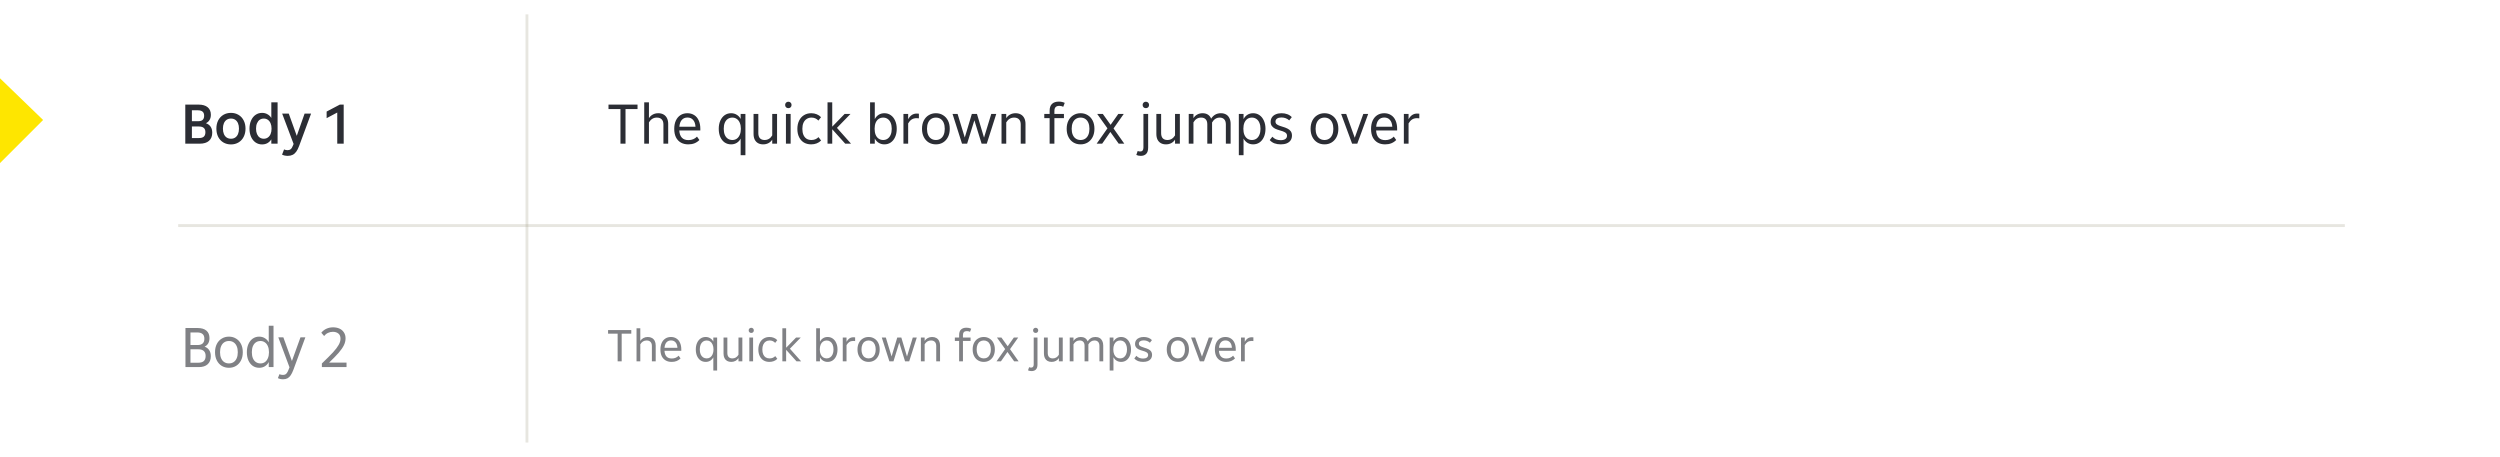 <svg width="870" height="159" viewBox="0 0 870 159" fill="none" xmlns="http://www.w3.org/2000/svg">
<g clip-path="url(#clip0_5214_11661)">
<line x1="62" y1="78.5" x2="816" y2="78.5" stroke="#9C967F" stroke-opacity="0.24"/>
<path d="M183.375 154.003L183.375 5" stroke="#9C967F" stroke-opacity="0.24"/>
<path d="M-1.28949e-06 56.75L0 27.25L15 41.75L-1.28949e-06 56.75Z" fill="#FEE600"/>
<path d="M71.66 42.88C72.38 43.133 72.927 43.54 73.3 44.1C73.673 44.647 73.86 45.333 73.86 46.16C73.86 47.4 73.48 48.353 72.72 49.02C71.973 49.673 70.9 50 69.5 50H64.48V36.4H69.08C70.467 36.4 71.527 36.707 72.26 37.32C73.007 37.933 73.38 38.807 73.38 39.94C73.38 40.66 73.227 41.267 72.92 41.76C72.627 42.24 72.207 42.613 71.66 42.88ZM66.78 38.38V42.18H68.96C69.667 42.18 70.187 42.027 70.52 41.72C70.867 41.4 71.04 40.92 71.04 40.28C71.04 39.613 70.853 39.133 70.48 38.84C70.12 38.533 69.573 38.38 68.84 38.38H66.78ZM69.24 48.04C69.987 48.04 70.547 47.88 70.92 47.56C71.293 47.227 71.48 46.707 71.48 46C71.48 45.333 71.293 44.84 70.92 44.52C70.56 44.187 69.987 44.02 69.2 44.02H66.78V48.04H69.24ZM80.38 50.26C79.394 50.26 78.513 50.033 77.74 49.58C76.98 49.127 76.38 48.487 75.94 47.66C75.513 46.82 75.3 45.853 75.3 44.76C75.3 43.667 75.513 42.707 75.94 41.88C76.38 41.053 76.98 40.413 77.74 39.96C78.513 39.507 79.394 39.28 80.38 39.28C81.353 39.28 82.22 39.507 82.98 39.96C83.754 40.413 84.353 41.053 84.78 41.88C85.22 42.707 85.44 43.667 85.44 44.76C85.44 45.853 85.22 46.82 84.78 47.66C84.353 48.487 83.754 49.127 82.98 49.58C82.22 50.033 81.353 50.26 80.38 50.26ZM80.38 48.28C80.954 48.28 81.447 48.14 81.86 47.86C82.273 47.58 82.594 47.18 82.82 46.66C83.047 46.127 83.16 45.493 83.16 44.76C83.16 44.027 83.047 43.4 82.82 42.88C82.594 42.36 82.273 41.96 81.86 41.68C81.447 41.4 80.954 41.26 80.38 41.26C79.807 41.26 79.307 41.4 78.88 41.68C78.467 41.96 78.147 42.36 77.92 42.88C77.694 43.4 77.58 44.027 77.58 44.76C77.58 45.493 77.694 46.127 77.92 46.66C78.147 47.18 78.467 47.58 78.88 47.86C79.307 48.14 79.807 48.28 80.38 48.28ZM94.421 35.6H96.601V50H94.421V48.5C94.075 49.047 93.628 49.48 93.081 49.8C92.535 50.107 91.908 50.26 91.201 50.26C90.361 50.26 89.608 50.033 88.941 49.58C88.275 49.113 87.755 48.467 87.381 47.64C87.008 46.8 86.821 45.847 86.821 44.78C86.821 43.7 87.008 42.747 87.381 41.92C87.755 41.08 88.268 40.433 88.921 39.98C89.588 39.513 90.348 39.28 91.201 39.28C91.908 39.28 92.535 39.44 93.081 39.76C93.628 40.067 94.075 40.493 94.421 41.04V35.6ZM91.801 48.28C92.335 48.28 92.801 48.14 93.201 47.86C93.615 47.58 93.935 47.18 94.161 46.66C94.388 46.127 94.501 45.5 94.501 44.78C94.501 44.047 94.388 43.42 94.161 42.9C93.935 42.367 93.615 41.96 93.201 41.68C92.801 41.4 92.335 41.26 91.801 41.26C91.268 41.26 90.795 41.4 90.381 41.68C89.981 41.96 89.668 42.367 89.441 42.9C89.215 43.42 89.101 44.047 89.101 44.78C89.101 45.5 89.215 46.127 89.441 46.66C89.668 47.18 89.981 47.58 90.381 47.86C90.795 48.14 91.268 48.28 91.801 48.28ZM105.994 39.54H108.254L104.094 50.8C103.788 51.627 103.454 52.287 103.094 52.78C102.734 53.287 102.314 53.653 101.834 53.88C101.354 54.12 100.794 54.24 100.154 54.24C99.408 54.24 98.741 54.1 98.154 53.82L98.854 52C99.201 52.173 99.614 52.26 100.094 52.26C100.534 52.26 100.894 52.14 101.174 51.9C101.468 51.66 101.728 51.24 101.954 50.64L102.174 50.1L98.194 39.54H100.494L103.274 47.28L105.994 39.54ZM113.665 38.82L118.265 36.4H119.605V50H117.365V39.16L113.665 41.12V38.82Z" fill="#2B2D34"/>
<path d="M211.76 36.4H221.86V37.96H217.68V50H215.92V37.96H211.76V36.4ZM229.071 39.4C229.778 39.4 230.391 39.547 230.911 39.84C231.431 40.133 231.831 40.56 232.111 41.12C232.391 41.68 232.531 42.347 232.531 43.12V50H230.871V43.32C230.871 42.533 230.671 41.94 230.271 41.54C229.884 41.127 229.324 40.92 228.591 40.92C227.991 40.92 227.464 41.06 227.011 41.34C226.571 41.607 226.178 42.02 225.831 42.58V50H224.191V35.6H225.831V41.12C226.178 40.573 226.624 40.153 227.171 39.86C227.731 39.553 228.364 39.4 229.071 39.4ZM243.713 45.4H236.393C236.527 47.64 237.593 48.76 239.593 48.76C240.207 48.76 240.76 48.653 241.253 48.44C241.76 48.227 242.193 47.927 242.553 47.54L243.393 48.72C242.913 49.213 242.347 49.593 241.693 49.86C241.053 50.113 240.333 50.24 239.533 50.24C238.52 50.24 237.647 50.027 236.913 49.6C236.18 49.173 235.613 48.56 235.213 47.76C234.827 46.947 234.633 45.98 234.633 44.86C234.633 43.753 234.82 42.787 235.193 41.96C235.58 41.133 236.12 40.5 236.813 40.06C237.507 39.62 238.307 39.4 239.213 39.4C240.12 39.4 240.913 39.62 241.593 40.06C242.273 40.487 242.793 41.107 243.153 41.92C243.527 42.733 243.713 43.7 243.713 44.82V45.4ZM239.233 40.9C238.42 40.9 237.767 41.173 237.273 41.72C236.793 42.267 236.507 43.06 236.413 44.1H242.033C241.967 43.06 241.687 42.267 241.193 41.72C240.713 41.173 240.06 40.9 239.233 40.9ZM257.744 39.64H259.404V54H257.744V48.24C257.424 48.867 256.971 49.36 256.384 49.72C255.811 50.067 255.157 50.24 254.424 50.24C253.584 50.24 252.837 50.02 252.184 49.58C251.544 49.127 251.037 48.493 250.664 47.68C250.304 46.853 250.124 45.9 250.124 44.82C250.124 43.753 250.304 42.813 250.664 42C251.037 41.173 251.544 40.533 252.184 40.08C252.837 39.627 253.584 39.4 254.424 39.4C255.157 39.4 255.811 39.58 256.384 39.94C256.971 40.287 257.424 40.773 257.744 41.4V39.64ZM254.864 48.72C255.451 48.72 255.964 48.567 256.404 48.26C256.857 47.94 257.204 47.487 257.444 46.9C257.697 46.313 257.824 45.62 257.824 44.82C257.824 44.02 257.697 43.327 257.444 42.74C257.204 42.153 256.857 41.707 256.404 41.4C255.964 41.08 255.451 40.92 254.864 40.92C254.264 40.92 253.737 41.073 253.284 41.38C252.831 41.687 252.477 42.133 252.224 42.72C251.984 43.307 251.864 44.007 251.864 44.82C251.864 45.633 251.984 46.333 252.224 46.92C252.477 47.507 252.831 47.953 253.284 48.26C253.737 48.567 254.264 48.72 254.864 48.72ZM268.737 39.64H270.417V50H268.737V48.58C268.417 49.1 267.984 49.507 267.437 49.8C266.89 50.093 266.27 50.24 265.577 50.24C264.897 50.24 264.304 50.1 263.797 49.82C263.304 49.54 262.917 49.127 262.637 48.58C262.37 48.033 262.237 47.373 262.237 46.6V39.64H263.897V46.34C263.897 47.113 264.084 47.707 264.457 48.12C264.844 48.52 265.384 48.72 266.077 48.72C267.21 48.72 268.097 48.187 268.737 47.12V39.64ZM274.344 37.64C274.024 37.64 273.757 37.54 273.544 37.34C273.33 37.127 273.224 36.853 273.224 36.52C273.224 36.187 273.33 35.92 273.544 35.72C273.757 35.507 274.024 35.4 274.344 35.4C274.677 35.4 274.944 35.507 275.144 35.72C275.357 35.92 275.464 36.187 275.464 36.52C275.464 36.853 275.357 37.127 275.144 37.34C274.944 37.54 274.677 37.64 274.344 37.64ZM275.144 50H273.504V39.64H275.144V50ZM282.301 50.24C281.341 50.24 280.494 50.027 279.761 49.6C279.041 49.16 278.481 48.533 278.081 47.72C277.681 46.907 277.481 45.953 277.481 44.86C277.481 43.78 277.681 42.827 278.081 42C278.481 41.173 279.048 40.533 279.781 40.08C280.514 39.627 281.361 39.4 282.321 39.4C283.014 39.4 283.648 39.52 284.221 39.76C284.794 39.987 285.294 40.327 285.721 40.78L284.801 41.96C284.148 41.267 283.348 40.92 282.401 40.92C281.761 40.92 281.201 41.08 280.721 41.4C280.241 41.707 279.868 42.153 279.601 42.74C279.348 43.327 279.221 44.027 279.221 44.84C279.221 45.667 279.348 46.373 279.601 46.96C279.854 47.533 280.214 47.973 280.681 48.28C281.161 48.573 281.728 48.72 282.381 48.72C283.354 48.72 284.174 48.387 284.841 47.72L285.741 48.9C285.301 49.34 284.788 49.673 284.201 49.9C283.614 50.127 282.981 50.24 282.301 50.24ZM291.259 44.5L296.159 50H294.139L289.619 44.98V50H287.979V35.6H289.619V44.08L293.939 39.64H295.979L291.259 44.5ZM307.766 39.4C308.606 39.4 309.346 39.627 309.986 40.08C310.639 40.533 311.146 41.173 311.506 42C311.879 42.813 312.066 43.753 312.066 44.82C312.066 45.9 311.879 46.853 311.506 47.68C311.146 48.493 310.639 49.127 309.986 49.58C309.346 50.02 308.606 50.24 307.766 50.24C307.032 50.24 306.372 50.06 305.786 49.7C305.212 49.34 304.759 48.847 304.426 48.22V50H302.786V35.6H304.426V41.44C304.759 40.8 305.212 40.3 305.786 39.94C306.359 39.58 307.019 39.4 307.766 39.4ZM307.346 48.72C307.932 48.72 308.446 48.567 308.886 48.26C309.339 47.953 309.692 47.507 309.946 46.92C310.199 46.333 310.326 45.633 310.326 44.82C310.326 44.007 310.199 43.307 309.946 42.72C309.692 42.133 309.339 41.687 308.886 41.38C308.446 41.073 307.932 40.92 307.346 40.92C306.759 40.92 306.239 41.073 305.786 41.38C305.332 41.687 304.979 42.133 304.726 42.72C304.486 43.307 304.366 44.007 304.366 44.82C304.366 45.633 304.486 46.333 304.726 46.92C304.979 47.507 305.332 47.953 305.786 48.26C306.239 48.567 306.759 48.72 307.346 48.72ZM319.038 39.52C319.371 39.52 319.618 39.533 319.778 39.56V41.18C319.525 41.14 319.258 41.12 318.978 41.12C318.311 41.12 317.738 41.273 317.258 41.58C316.791 41.887 316.385 42.34 316.038 42.94V50H314.398V39.64H316.038V41.5C316.385 40.847 316.805 40.353 317.298 40.02C317.791 39.687 318.371 39.52 319.038 39.52ZM325.696 50.24C324.763 50.24 323.929 50.02 323.196 49.58C322.463 49.127 321.889 48.493 321.476 47.68C321.063 46.867 320.856 45.913 320.856 44.82C320.856 43.727 321.063 42.773 321.476 41.96C321.889 41.147 322.463 40.52 323.196 40.08C323.929 39.627 324.763 39.4 325.696 39.4C326.629 39.4 327.456 39.627 328.176 40.08C328.909 40.52 329.483 41.147 329.896 41.96C330.309 42.773 330.516 43.727 330.516 44.82C330.516 45.913 330.309 46.867 329.896 47.68C329.483 48.493 328.909 49.127 328.176 49.58C327.456 50.02 326.629 50.24 325.696 50.24ZM325.696 48.72C326.323 48.72 326.863 48.567 327.316 48.26C327.783 47.953 328.143 47.507 328.396 46.92C328.649 46.333 328.776 45.633 328.776 44.82C328.776 44.007 328.649 43.307 328.396 42.72C328.143 42.133 327.783 41.687 327.316 41.38C326.863 41.073 326.323 40.92 325.696 40.92C325.069 40.92 324.523 41.073 324.056 41.38C323.589 41.687 323.229 42.133 322.976 42.72C322.723 43.307 322.596 44.007 322.596 44.82C322.596 45.633 322.723 46.333 322.976 46.92C323.229 47.507 323.589 47.953 324.056 48.26C324.523 48.567 325.069 48.72 325.696 48.72ZM342.44 47.9L344.96 39.64H346.7L343.4 50H341.6L339.08 41.86L336.56 50H334.78L331.48 39.64H333.24L335.74 47.86L338.2 39.64H339.98L342.44 47.9ZM353.412 39.4C354.119 39.4 354.732 39.547 355.252 39.84C355.772 40.133 356.172 40.56 356.452 41.12C356.732 41.68 356.872 42.347 356.872 43.12V50H355.212V43.32C355.212 42.533 355.012 41.94 354.612 41.54C354.226 41.127 353.666 40.92 352.932 40.92C352.332 40.92 351.806 41.06 351.352 41.34C350.912 41.607 350.519 42.02 350.172 42.58V50H348.532V39.64H350.172V41.12C350.519 40.573 350.966 40.153 351.512 39.86C352.072 39.553 352.706 39.4 353.412 39.4ZM366.93 39.64H370.25V41.12H366.93V50H365.27V41.12H363.41V39.64H365.27V38.52C365.27 37.48 365.543 36.693 366.09 36.16C366.65 35.627 367.443 35.36 368.47 35.36C369.23 35.36 369.917 35.507 370.53 35.8L370.01 37.16C369.61 36.947 369.157 36.84 368.65 36.84C368.063 36.84 367.63 36.987 367.35 37.28C367.07 37.56 366.93 38.007 366.93 38.62V39.64ZM376.044 50.24C375.11 50.24 374.277 50.02 373.544 49.58C372.81 49.127 372.237 48.493 371.824 47.68C371.41 46.867 371.204 45.913 371.204 44.82C371.204 43.727 371.41 42.773 371.824 41.96C372.237 41.147 372.81 40.52 373.544 40.08C374.277 39.627 375.11 39.4 376.044 39.4C376.977 39.4 377.804 39.627 378.524 40.08C379.257 40.52 379.83 41.147 380.244 41.96C380.657 42.773 380.864 43.727 380.864 44.82C380.864 45.913 380.657 46.867 380.244 47.68C379.83 48.493 379.257 49.127 378.524 49.58C377.804 50.02 376.977 50.24 376.044 50.24ZM376.044 48.72C376.67 48.72 377.21 48.567 377.664 48.26C378.13 47.953 378.49 47.507 378.744 46.92C378.997 46.333 379.124 45.633 379.124 44.82C379.124 44.007 378.997 43.307 378.744 42.72C378.49 42.133 378.13 41.687 377.664 41.38C377.21 41.073 376.67 40.92 376.044 40.92C375.417 40.92 374.87 41.073 374.404 41.38C373.937 41.687 373.577 42.133 373.324 42.72C373.07 43.307 372.944 44.007 372.944 44.82C372.944 45.633 373.07 46.333 373.324 46.92C373.577 47.507 373.937 47.953 374.404 48.26C374.87 48.567 375.417 48.72 376.044 48.72ZM387.513 44.7L391.253 50H389.313L386.393 45.92L383.553 50H381.633L385.393 44.66L381.813 39.64H383.773L386.493 43.44L389.173 39.64H391.073L387.513 44.7ZM398.755 37.64C398.435 37.64 398.168 37.54 397.955 37.34C397.741 37.127 397.635 36.853 397.635 36.52C397.635 36.187 397.741 35.92 397.955 35.72C398.168 35.507 398.435 35.4 398.755 35.4C399.088 35.4 399.355 35.507 399.555 35.72C399.768 35.92 399.875 36.187 399.875 36.52C399.875 36.853 399.768 37.127 399.555 37.34C399.355 37.54 399.088 37.64 398.755 37.64ZM395.915 52.54C396.195 52.66 396.488 52.72 396.795 52.72C397.541 52.72 397.915 52.253 397.915 51.32V39.64H399.555V51.38C399.555 52.353 399.328 53.073 398.875 53.54C398.421 54.007 397.795 54.24 396.995 54.24C396.395 54.24 395.875 54.133 395.435 53.92L395.915 52.54ZM408.912 39.64H410.592V50H408.912V48.58C408.592 49.1 408.159 49.507 407.612 49.8C407.065 50.093 406.445 50.24 405.752 50.24C405.072 50.24 404.479 50.1 403.972 49.82C403.479 49.54 403.092 49.127 402.812 48.58C402.545 48.033 402.412 47.373 402.412 46.6V39.64H404.072V46.34C404.072 47.113 404.259 47.707 404.632 48.12C405.019 48.52 405.559 48.72 406.252 48.72C407.385 48.72 408.272 48.187 408.912 47.12V39.64ZM424.859 39.4C425.565 39.4 426.172 39.547 426.679 39.84C427.185 40.133 427.572 40.56 427.839 41.12C428.119 41.68 428.259 42.347 428.259 43.12V50H426.599V43.32C426.599 42.533 426.412 41.94 426.039 41.54C425.665 41.127 425.139 40.92 424.459 40.92C423.899 40.92 423.392 41.067 422.939 41.36C422.499 41.64 422.119 42.06 421.799 42.62V50H420.139V43.26C420.139 42.487 419.952 41.907 419.579 41.52C419.219 41.12 418.692 40.92 417.999 40.92C416.852 40.92 415.959 41.473 415.319 42.58V50H413.679V39.64H415.319V41.12C415.652 40.573 416.092 40.153 416.639 39.86C417.185 39.553 417.805 39.4 418.499 39.4C419.219 39.4 419.832 39.56 420.339 39.88C420.845 40.2 421.225 40.673 421.479 41.3C421.852 40.7 422.319 40.233 422.879 39.9C423.452 39.567 424.112 39.4 424.859 39.4ZM436.091 39.4C436.931 39.4 437.671 39.627 438.311 40.08C438.965 40.533 439.471 41.173 439.831 42C440.205 42.813 440.391 43.753 440.391 44.82C440.391 45.9 440.205 46.853 439.831 47.68C439.471 48.493 438.965 49.127 438.311 49.58C437.671 50.02 436.931 50.24 436.091 50.24C435.358 50.24 434.698 50.06 434.111 49.7C433.538 49.34 433.085 48.847 432.751 48.22V54H431.111V39.64H432.751V41.44C433.085 40.8 433.538 40.3 434.111 39.94C434.685 39.58 435.345 39.4 436.091 39.4ZM435.671 48.72C436.258 48.72 436.778 48.567 437.231 48.26C437.685 47.94 438.031 47.487 438.271 46.9C438.525 46.313 438.651 45.62 438.651 44.82C438.651 44.02 438.525 43.327 438.271 42.74C438.031 42.153 437.685 41.707 437.231 41.4C436.778 41.08 436.258 40.92 435.671 40.92C435.071 40.92 434.545 41.073 434.091 41.38C433.651 41.687 433.305 42.133 433.051 42.72C432.811 43.307 432.691 44.007 432.691 44.82C432.691 45.633 432.811 46.333 433.051 46.92C433.305 47.507 433.651 47.953 434.091 48.26C434.545 48.567 435.071 48.72 435.671 48.72ZM445.704 50.24C444.904 50.24 444.171 50.12 443.504 49.88C442.851 49.627 442.304 49.247 441.864 48.74L442.784 47.58C443.477 48.38 444.444 48.78 445.684 48.78C446.377 48.78 446.917 48.647 447.304 48.38C447.691 48.1 447.884 47.713 447.884 47.22C447.884 46.927 447.811 46.68 447.664 46.48C447.531 46.28 447.297 46.1 446.964 45.94C446.644 45.767 446.191 45.6 445.604 45.44C444.831 45.227 444.197 45 443.704 44.76C443.224 44.507 442.851 44.193 442.584 43.82C442.317 43.447 442.184 42.987 442.184 42.44C442.184 41.813 442.337 41.273 442.644 40.82C442.951 40.367 443.391 40.02 443.964 39.78C444.537 39.527 445.204 39.4 445.964 39.4C446.711 39.4 447.384 39.513 447.984 39.74C448.597 39.967 449.117 40.307 449.544 40.76L448.644 41.9C448.297 41.567 447.891 41.313 447.424 41.14C446.971 40.967 446.477 40.88 445.944 40.88C445.304 40.88 444.797 41.007 444.424 41.26C444.051 41.513 443.864 41.867 443.864 42.32C443.864 42.6 443.937 42.84 444.084 43.04C444.244 43.227 444.491 43.4 444.824 43.56C445.157 43.72 445.617 43.887 446.204 44.06C446.964 44.273 447.584 44.507 448.064 44.76C448.557 45 448.937 45.32 449.204 45.72C449.471 46.107 449.604 46.593 449.604 47.18C449.604 47.807 449.451 48.353 449.144 48.82C448.837 49.273 448.391 49.627 447.804 49.88C447.217 50.12 446.517 50.24 445.704 50.24ZM460.927 50.24C459.994 50.24 459.161 50.02 458.427 49.58C457.694 49.127 457.121 48.493 456.707 47.68C456.294 46.867 456.087 45.913 456.087 44.82C456.087 43.727 456.294 42.773 456.707 41.96C457.121 41.147 457.694 40.52 458.427 40.08C459.161 39.627 459.994 39.4 460.927 39.4C461.861 39.4 462.687 39.627 463.407 40.08C464.141 40.52 464.714 41.147 465.127 41.96C465.541 42.773 465.747 43.727 465.747 44.82C465.747 45.913 465.541 46.867 465.127 47.68C464.714 48.493 464.141 49.127 463.407 49.58C462.687 50.02 461.861 50.24 460.927 50.24ZM460.927 48.72C461.554 48.72 462.094 48.567 462.547 48.26C463.014 47.953 463.374 47.507 463.627 46.92C463.881 46.333 464.007 45.633 464.007 44.82C464.007 44.007 463.881 43.307 463.627 42.72C463.374 42.133 463.014 41.687 462.547 41.38C462.094 41.073 461.554 40.92 460.927 40.92C460.301 40.92 459.754 41.073 459.287 41.38C458.821 41.687 458.461 42.133 458.207 42.72C457.954 43.307 457.827 44.007 457.827 44.82C457.827 45.633 457.954 46.333 458.207 46.92C458.461 47.507 458.821 47.953 459.287 48.26C459.754 48.567 460.301 48.72 460.927 48.72ZM471.452 47.94L474.432 39.64H476.132L472.332 50H470.532L466.712 39.64H468.472L471.452 47.94ZM486.205 45.4H478.885C479.018 47.64 480.085 48.76 482.085 48.76C482.698 48.76 483.252 48.653 483.745 48.44C484.252 48.227 484.685 47.927 485.045 47.54L485.885 48.72C485.405 49.213 484.838 49.593 484.185 49.86C483.545 50.113 482.825 50.24 482.025 50.24C481.012 50.24 480.138 50.027 479.405 49.6C478.672 49.173 478.105 48.56 477.705 47.76C477.318 46.947 477.125 45.98 477.125 44.86C477.125 43.753 477.312 42.787 477.685 41.96C478.072 41.133 478.612 40.5 479.305 40.06C479.998 39.62 480.798 39.4 481.705 39.4C482.612 39.4 483.405 39.62 484.085 40.06C484.765 40.487 485.285 41.107 485.645 41.92C486.018 42.733 486.205 43.7 486.205 44.82V45.4ZM481.725 40.9C480.912 40.9 480.258 41.173 479.765 41.72C479.285 42.267 478.998 43.06 478.905 44.1H484.525C484.458 43.06 484.178 42.267 483.685 41.72C483.205 41.173 482.552 40.9 481.725 40.9ZM493.18 39.52C493.514 39.52 493.76 39.533 493.92 39.56V41.18C493.667 41.14 493.4 41.12 493.12 41.12C492.454 41.12 491.88 41.273 491.4 41.58C490.934 41.887 490.527 42.34 490.18 42.94V50H488.54V39.64H490.18V41.5C490.527 40.847 490.947 40.353 491.44 40.02C491.934 39.687 492.514 39.52 493.18 39.52Z" fill="#2B2D34"/>
<path d="M71.2 120.63C71.893 120.883 72.427 121.29 72.8 121.85C73.173 122.397 73.36 123.097 73.36 123.95C73.36 125.177 72.993 126.117 72.26 126.77C71.54 127.423 70.507 127.75 69.16 127.75H64.54V114.15H68.76C70.107 114.15 71.133 114.457 71.84 115.07C72.547 115.67 72.9 116.537 72.9 117.67C72.9 118.403 72.747 119.023 72.44 119.53C72.133 120.023 71.72 120.39 71.2 120.63ZM66.28 115.69V120.07H68.74C70.327 120.07 71.12 119.343 71.12 117.89C71.12 117.13 70.907 116.577 70.48 116.23C70.067 115.87 69.44 115.69 68.6 115.69H66.28ZM68.96 126.23C69.827 126.23 70.473 126.043 70.9 125.67C71.34 125.283 71.56 124.683 71.56 123.87C71.56 123.097 71.34 122.517 70.9 122.13C70.473 121.743 69.82 121.55 68.94 121.55H66.28V126.23H68.96ZM79.672 127.99C78.739 127.99 77.905 127.77 77.172 127.33C76.439 126.877 75.865 126.243 75.452 125.43C75.038 124.617 74.832 123.663 74.832 122.57C74.832 121.477 75.038 120.523 75.452 119.71C75.865 118.897 76.439 118.27 77.172 117.83C77.905 117.377 78.739 117.15 79.672 117.15C80.605 117.15 81.432 117.377 82.152 117.83C82.885 118.27 83.459 118.897 83.872 119.71C84.285 120.523 84.492 121.477 84.492 122.57C84.492 123.663 84.285 124.617 83.872 125.43C83.459 126.243 82.885 126.877 82.152 127.33C81.432 127.77 80.605 127.99 79.672 127.99ZM79.672 126.47C80.299 126.47 80.838 126.317 81.292 126.01C81.758 125.703 82.118 125.257 82.372 124.67C82.625 124.083 82.752 123.383 82.752 122.57C82.752 121.757 82.625 121.057 82.372 120.47C82.118 119.883 81.758 119.437 81.292 119.13C80.838 118.823 80.299 118.67 79.672 118.67C79.045 118.67 78.499 118.823 78.032 119.13C77.565 119.437 77.205 119.883 76.952 120.47C76.698 121.057 76.572 121.757 76.572 122.57C76.572 123.383 76.698 124.083 76.952 124.67C77.205 125.257 77.565 125.703 78.032 126.01C78.499 126.317 79.045 126.47 79.672 126.47ZM93.524 113.35H95.184V127.75H93.524V125.99C93.204 126.617 92.75 127.11 92.164 127.47C91.59 127.817 90.937 127.99 90.204 127.99C89.364 127.99 88.617 127.77 87.964 127.33C87.324 126.877 86.817 126.243 86.444 125.43C86.084 124.603 85.904 123.65 85.904 122.57C85.904 121.503 86.084 120.563 86.444 119.75C86.817 118.923 87.324 118.283 87.964 117.83C88.617 117.377 89.364 117.15 90.204 117.15C90.937 117.15 91.59 117.33 92.164 117.69C92.75 118.037 93.204 118.523 93.524 119.15V113.35ZM90.644 126.47C91.23 126.47 91.744 126.317 92.184 126.01C92.637 125.69 92.984 125.237 93.224 124.65C93.477 124.063 93.604 123.37 93.604 122.57C93.604 121.77 93.477 121.077 93.224 120.49C92.984 119.903 92.637 119.457 92.184 119.15C91.744 118.83 91.23 118.67 90.644 118.67C90.044 118.67 89.517 118.823 89.064 119.13C88.61 119.437 88.257 119.883 88.004 120.47C87.764 121.057 87.644 121.757 87.644 122.57C87.644 123.383 87.764 124.083 88.004 124.67C88.257 125.257 88.61 125.703 89.064 126.01C89.517 126.317 90.044 126.47 90.644 126.47ZM104.567 117.39H106.267L102.107 128.67C101.8 129.483 101.487 130.123 101.167 130.59C100.847 131.07 100.473 131.423 100.047 131.65C99.62 131.877 99.107 131.99 98.507 131.99C97.813 131.99 97.213 131.857 96.707 131.59L97.247 130.21C97.58 130.383 97.987 130.47 98.467 130.47C98.8 130.47 99.08 130.41 99.307 130.29C99.533 130.17 99.733 129.97 99.907 129.69C100.093 129.423 100.28 129.037 100.467 128.53L100.747 127.83L96.847 117.39H98.607L101.587 125.63L104.567 117.39ZM120.593 126.19V127.75H112.013V126.49C113.706 124.863 114.999 123.57 115.893 122.61C116.786 121.637 117.439 120.777 117.853 120.03C118.279 119.283 118.493 118.563 118.493 117.87C118.493 117.057 118.246 116.457 117.753 116.07C117.259 115.67 116.626 115.47 115.853 115.47C115.226 115.47 114.653 115.597 114.133 115.85C113.613 116.09 113.166 116.45 112.793 116.93L111.813 115.79C112.319 115.163 112.919 114.697 113.613 114.39C114.306 114.07 115.073 113.91 115.913 113.91C116.739 113.91 117.479 114.057 118.133 114.35C118.786 114.643 119.299 115.083 119.673 115.67C120.059 116.243 120.253 116.937 120.253 117.75C120.253 118.563 120.059 119.363 119.673 120.15C119.286 120.937 118.693 121.797 117.893 122.73C117.093 123.65 115.973 124.803 114.533 126.19H120.593Z" fill="#808185"/>
<path d="M211.608 114.87H219.688V116.118H216.344V125.75H214.936V116.118H211.608V114.87ZM225.417 117.27C225.982 117.27 226.473 117.387 226.889 117.622C227.305 117.857 227.625 118.198 227.849 118.646C228.073 119.094 228.185 119.627 228.185 120.246V125.75H226.857V120.406C226.857 119.777 226.697 119.302 226.377 118.982C226.068 118.651 225.62 118.486 225.033 118.486C224.553 118.486 224.132 118.598 223.769 118.822C223.417 119.035 223.102 119.366 222.825 119.814V125.75H221.513V114.23H222.825V118.646C223.102 118.209 223.46 117.873 223.897 117.638C224.345 117.393 224.852 117.27 225.417 117.27ZM237.091 122.07H231.235C231.341 123.862 232.195 124.758 233.795 124.758C234.285 124.758 234.728 124.673 235.123 124.502C235.528 124.331 235.875 124.091 236.163 123.782L236.835 124.726C236.451 125.121 235.997 125.425 235.475 125.638C234.963 125.841 234.387 125.942 233.747 125.942C232.936 125.942 232.237 125.771 231.651 125.43C231.064 125.089 230.611 124.598 230.291 123.958C229.981 123.307 229.827 122.534 229.827 121.638C229.827 120.753 229.976 119.979 230.275 119.318C230.584 118.657 231.016 118.15 231.571 117.798C232.125 117.446 232.765 117.27 233.491 117.27C234.216 117.27 234.851 117.446 235.395 117.798C235.939 118.139 236.355 118.635 236.643 119.286C236.941 119.937 237.091 120.71 237.091 121.606V122.07ZM233.507 118.47C232.856 118.47 232.333 118.689 231.939 119.126C231.555 119.563 231.325 120.198 231.251 121.03H235.747C235.693 120.198 235.469 119.563 235.075 119.126C234.691 118.689 234.168 118.47 233.507 118.47ZM248.235 117.462H249.563V128.95H248.235V124.342C247.979 124.843 247.617 125.238 247.147 125.526C246.689 125.803 246.166 125.942 245.579 125.942C244.907 125.942 244.31 125.766 243.787 125.414C243.275 125.051 242.87 124.545 242.571 123.894C242.283 123.233 242.139 122.47 242.139 121.606C242.139 120.753 242.283 120.001 242.571 119.35C242.87 118.689 243.275 118.177 243.787 117.814C244.31 117.451 244.907 117.27 245.579 117.27C246.166 117.27 246.689 117.414 247.147 117.702C247.617 117.979 247.979 118.369 248.235 118.87V117.462ZM245.931 124.726C246.401 124.726 246.811 124.603 247.163 124.358C247.526 124.102 247.803 123.739 247.995 123.27C248.198 122.801 248.299 122.246 248.299 121.606C248.299 120.966 248.198 120.411 247.995 119.942C247.803 119.473 247.526 119.115 247.163 118.87C246.811 118.614 246.401 118.486 245.931 118.486C245.451 118.486 245.03 118.609 244.667 118.854C244.305 119.099 244.022 119.457 243.819 119.926C243.627 120.395 243.531 120.955 243.531 121.606C243.531 122.257 243.627 122.817 243.819 123.286C244.022 123.755 244.305 124.113 244.667 124.358C245.03 124.603 245.451 124.726 245.931 124.726ZM256.99 117.462H258.334V125.75H256.99V124.614C256.734 125.03 256.387 125.355 255.95 125.59C255.512 125.825 255.016 125.942 254.462 125.942C253.918 125.942 253.443 125.83 253.038 125.606C252.643 125.382 252.334 125.051 252.11 124.614C251.896 124.177 251.79 123.649 251.79 123.03V117.462H253.118V122.822C253.118 123.441 253.267 123.915 253.566 124.246C253.875 124.566 254.307 124.726 254.862 124.726C255.768 124.726 256.478 124.299 256.99 123.446V117.462ZM261.435 115.862C261.179 115.862 260.966 115.782 260.795 115.622C260.624 115.451 260.539 115.233 260.539 114.966C260.539 114.699 260.624 114.486 260.795 114.326C260.966 114.155 261.179 114.07 261.435 114.07C261.702 114.07 261.915 114.155 262.075 114.326C262.246 114.486 262.331 114.699 262.331 114.966C262.331 115.233 262.246 115.451 262.075 115.622C261.915 115.782 261.702 115.862 261.435 115.862ZM262.075 125.75H260.763V117.462H262.075V125.75ZM267.761 125.942C266.993 125.942 266.316 125.771 265.729 125.43C265.153 125.078 264.705 124.577 264.385 123.926C264.065 123.275 263.905 122.513 263.905 121.638C263.905 120.774 264.065 120.011 264.385 119.35C264.705 118.689 265.158 118.177 265.745 117.814C266.332 117.451 267.009 117.27 267.777 117.27C268.332 117.27 268.838 117.366 269.297 117.558C269.756 117.739 270.156 118.011 270.497 118.374L269.761 119.318C269.238 118.763 268.598 118.486 267.841 118.486C267.329 118.486 266.881 118.614 266.497 118.87C266.113 119.115 265.814 119.473 265.601 119.942C265.398 120.411 265.297 120.971 265.297 121.622C265.297 122.283 265.398 122.849 265.601 123.318C265.804 123.777 266.092 124.129 266.465 124.374C266.849 124.609 267.302 124.726 267.825 124.726C268.604 124.726 269.26 124.459 269.793 123.926L270.513 124.87C270.161 125.222 269.75 125.489 269.281 125.67C268.812 125.851 268.305 125.942 267.761 125.942ZM274.887 121.35L278.807 125.75H277.191L273.575 121.734V125.75H272.263V114.23H273.575V121.014L277.031 117.462H278.663L274.887 121.35ZM288.013 117.27C288.685 117.27 289.277 117.451 289.789 117.814C290.311 118.177 290.717 118.689 291.005 119.35C291.303 120.001 291.453 120.753 291.453 121.606C291.453 122.47 291.303 123.233 291.005 123.894C290.717 124.545 290.311 125.051 289.789 125.414C289.277 125.766 288.685 125.942 288.013 125.942C287.426 125.942 286.898 125.798 286.429 125.51C285.97 125.222 285.607 124.827 285.341 124.326V125.75H284.029V114.23H285.341V118.902C285.607 118.39 285.97 117.99 286.429 117.702C286.887 117.414 287.415 117.27 288.013 117.27ZM287.677 124.726C288.146 124.726 288.557 124.603 288.909 124.358C289.271 124.113 289.554 123.755 289.757 123.286C289.959 122.817 290.061 122.257 290.061 121.606C290.061 120.955 289.959 120.395 289.757 119.926C289.554 119.457 289.271 119.099 288.909 118.854C288.557 118.609 288.146 118.486 287.677 118.486C287.207 118.486 286.791 118.609 286.429 118.854C286.066 119.099 285.783 119.457 285.581 119.926C285.389 120.395 285.293 120.955 285.293 121.606C285.293 122.257 285.389 122.817 285.581 123.286C285.783 123.755 286.066 124.113 286.429 124.358C286.791 124.603 287.207 124.726 287.677 124.726ZM296.991 117.366C297.257 117.366 297.455 117.377 297.583 117.398V118.694C297.38 118.662 297.167 118.646 296.943 118.646C296.409 118.646 295.951 118.769 295.567 119.014C295.193 119.259 294.868 119.622 294.591 120.102V125.75H293.279V117.462H294.591V118.95C294.868 118.427 295.204 118.033 295.599 117.766C295.993 117.499 296.457 117.366 296.991 117.366ZM302.277 125.942C301.53 125.942 300.864 125.766 300.277 125.414C299.69 125.051 299.232 124.545 298.901 123.894C298.57 123.243 298.405 122.481 298.405 121.606C298.405 120.731 298.57 119.969 298.901 119.318C299.232 118.667 299.69 118.166 300.277 117.814C300.864 117.451 301.53 117.27 302.277 117.27C303.024 117.27 303.685 117.451 304.261 117.814C304.848 118.166 305.306 118.667 305.637 119.318C305.968 119.969 306.133 120.731 306.133 121.606C306.133 122.481 305.968 123.243 305.637 123.894C305.306 124.545 304.848 125.051 304.261 125.414C303.685 125.766 303.024 125.942 302.277 125.942ZM302.277 124.726C302.778 124.726 303.21 124.603 303.573 124.358C303.946 124.113 304.234 123.755 304.437 123.286C304.64 122.817 304.741 122.257 304.741 121.606C304.741 120.955 304.64 120.395 304.437 119.926C304.234 119.457 303.946 119.099 303.573 118.854C303.21 118.609 302.778 118.486 302.277 118.486C301.776 118.486 301.338 118.609 300.965 118.854C300.592 119.099 300.304 119.457 300.101 119.926C299.898 120.395 299.797 120.955 299.797 121.606C299.797 122.257 299.898 122.817 300.101 123.286C300.304 123.755 300.592 124.113 300.965 124.358C301.338 124.603 301.776 124.726 302.277 124.726ZM315.632 124.07L317.648 117.462H319.04L316.4 125.75H314.96L312.944 119.238L310.928 125.75H309.504L306.864 117.462H308.272L310.272 124.038L312.24 117.462H313.664L315.632 124.07ZM324.37 117.27C324.935 117.27 325.426 117.387 325.842 117.622C326.258 117.857 326.578 118.198 326.802 118.646C327.026 119.094 327.138 119.627 327.138 120.246V125.75H325.81V120.406C325.81 119.777 325.65 119.302 325.33 118.982C325.021 118.651 324.573 118.486 323.986 118.486C323.506 118.486 323.085 118.598 322.722 118.822C322.37 119.035 322.055 119.366 321.778 119.814V125.75H320.466V117.462H321.778V118.646C322.055 118.209 322.413 117.873 322.85 117.638C323.298 117.393 323.805 117.27 324.37 117.27ZM335.104 117.462H337.76V118.646H335.104V125.75H333.776V118.646H332.288V117.462H333.776V116.566C333.776 115.734 333.995 115.105 334.432 114.678C334.88 114.251 335.515 114.038 336.336 114.038C336.944 114.038 337.493 114.155 337.984 114.39L337.568 115.478C337.248 115.307 336.885 115.222 336.48 115.222C336.011 115.222 335.664 115.339 335.44 115.574C335.216 115.798 335.104 116.155 335.104 116.646V117.462ZM342.355 125.942C341.608 125.942 340.942 125.766 340.355 125.414C339.768 125.051 339.31 124.545 338.979 123.894C338.648 123.243 338.483 122.481 338.483 121.606C338.483 120.731 338.648 119.969 338.979 119.318C339.31 118.667 339.768 118.166 340.355 117.814C340.942 117.451 341.608 117.27 342.355 117.27C343.102 117.27 343.763 117.451 344.339 117.814C344.926 118.166 345.384 118.667 345.715 119.318C346.046 119.969 346.211 120.731 346.211 121.606C346.211 122.481 346.046 123.243 345.715 123.894C345.384 124.545 344.926 125.051 344.339 125.414C343.763 125.766 343.102 125.942 342.355 125.942ZM342.355 124.726C342.856 124.726 343.288 124.603 343.651 124.358C344.024 124.113 344.312 123.755 344.515 123.286C344.718 122.817 344.819 122.257 344.819 121.606C344.819 120.955 344.718 120.395 344.515 119.926C344.312 119.457 344.024 119.099 343.651 118.854C343.288 118.609 342.856 118.486 342.355 118.486C341.854 118.486 341.416 118.609 341.043 118.854C340.67 119.099 340.382 119.457 340.179 119.926C339.976 120.395 339.875 120.955 339.875 121.606C339.875 122.257 339.976 122.817 340.179 123.286C340.382 123.755 340.67 124.113 341.043 124.358C341.416 124.603 341.854 124.726 342.355 124.726ZM351.49 121.51L354.482 125.75H352.93L350.594 122.486L348.322 125.75H346.786L349.794 121.478L346.93 117.462H348.498L350.674 120.502L352.818 117.462H354.338L351.49 121.51ZM360.404 115.862C360.148 115.862 359.934 115.782 359.764 115.622C359.593 115.451 359.508 115.233 359.508 114.966C359.508 114.699 359.593 114.486 359.764 114.326C359.934 114.155 360.148 114.07 360.404 114.07C360.67 114.07 360.884 114.155 361.044 114.326C361.214 114.486 361.3 114.699 361.3 114.966C361.3 115.233 361.214 115.451 361.044 115.622C360.884 115.782 360.67 115.862 360.404 115.862ZM358.132 127.782C358.356 127.878 358.59 127.926 358.836 127.926C359.433 127.926 359.732 127.553 359.732 126.806V117.462H361.044V126.854C361.044 127.633 360.862 128.209 360.5 128.582C360.137 128.955 359.636 129.142 358.996 129.142C358.516 129.142 358.1 129.057 357.748 128.886L358.132 127.782ZM368.49 117.462H369.834V125.75H368.49V124.614C368.234 125.03 367.887 125.355 367.45 125.59C367.012 125.825 366.516 125.942 365.962 125.942C365.418 125.942 364.943 125.83 364.538 125.606C364.143 125.382 363.834 125.051 363.61 124.614C363.396 124.177 363.29 123.649 363.29 123.03V117.462H364.618V122.822C364.618 123.441 364.767 123.915 365.066 124.246C365.375 124.566 365.807 124.726 366.362 124.726C367.268 124.726 367.978 124.299 368.49 123.446V117.462ZM381.207 117.27C381.772 117.27 382.258 117.387 382.663 117.622C383.068 117.857 383.378 118.198 383.591 118.646C383.815 119.094 383.927 119.627 383.927 120.246V125.75H382.599V120.406C382.599 119.777 382.45 119.302 382.151 118.982C381.852 118.651 381.431 118.486 380.887 118.486C380.439 118.486 380.034 118.603 379.671 118.838C379.319 119.062 379.015 119.398 378.759 119.846V125.75H377.431V120.358C377.431 119.739 377.282 119.275 376.983 118.966C376.695 118.646 376.274 118.486 375.719 118.486C374.802 118.486 374.087 118.929 373.575 119.814V125.75H372.263V117.462H373.575V118.646C373.842 118.209 374.194 117.873 374.631 117.638C375.068 117.393 375.564 117.27 376.119 117.27C376.695 117.27 377.186 117.398 377.591 117.654C377.996 117.91 378.3 118.289 378.503 118.79C378.802 118.31 379.175 117.937 379.623 117.67C380.082 117.403 380.61 117.27 381.207 117.27ZM390.153 117.27C390.825 117.27 391.417 117.451 391.929 117.814C392.452 118.177 392.857 118.689 393.145 119.35C393.444 120.001 393.593 120.753 393.593 121.606C393.593 122.47 393.444 123.233 393.145 123.894C392.857 124.545 392.452 125.051 391.929 125.414C391.417 125.766 390.825 125.942 390.153 125.942C389.566 125.942 389.038 125.798 388.569 125.51C388.11 125.222 387.748 124.827 387.481 124.326V128.95H386.169V117.462H387.481V118.902C387.748 118.39 388.11 117.99 388.569 117.702C389.028 117.414 389.556 117.27 390.153 117.27ZM389.817 124.726C390.286 124.726 390.702 124.603 391.065 124.358C391.428 124.102 391.705 123.739 391.897 123.27C392.1 122.801 392.201 122.246 392.201 121.606C392.201 120.966 392.1 120.411 391.897 119.942C391.705 119.473 391.428 119.115 391.065 118.87C390.702 118.614 390.286 118.486 389.817 118.486C389.337 118.486 388.916 118.609 388.553 118.854C388.201 119.099 387.924 119.457 387.721 119.926C387.529 120.395 387.433 120.955 387.433 121.606C387.433 122.257 387.529 122.817 387.721 123.286C387.924 123.755 388.201 124.113 388.553 124.358C388.916 124.603 389.337 124.726 389.817 124.726ZM397.803 125.942C397.163 125.942 396.576 125.846 396.043 125.654C395.52 125.451 395.083 125.147 394.731 124.742L395.467 123.814C396.022 124.454 396.795 124.774 397.787 124.774C398.342 124.774 398.774 124.667 399.083 124.454C399.392 124.23 399.547 123.921 399.547 123.526C399.547 123.291 399.488 123.094 399.371 122.934C399.264 122.774 399.078 122.63 398.811 122.502C398.555 122.363 398.192 122.23 397.723 122.102C397.104 121.931 396.598 121.75 396.203 121.558C395.819 121.355 395.52 121.105 395.307 120.806C395.094 120.507 394.987 120.139 394.987 119.702C394.987 119.201 395.11 118.769 395.355 118.406C395.6 118.043 395.952 117.766 396.411 117.574C396.87 117.371 397.403 117.27 398.011 117.27C398.608 117.27 399.147 117.361 399.627 117.542C400.118 117.723 400.534 117.995 400.875 118.358L400.155 119.27C399.878 119.003 399.552 118.801 399.179 118.662C398.816 118.523 398.422 118.454 397.995 118.454C397.483 118.454 397.078 118.555 396.779 118.758C396.48 118.961 396.331 119.243 396.331 119.606C396.331 119.83 396.39 120.022 396.507 120.182C396.635 120.331 396.832 120.47 397.099 120.598C397.366 120.726 397.734 120.859 398.203 120.998C398.811 121.169 399.307 121.355 399.691 121.558C400.086 121.75 400.39 122.006 400.603 122.326C400.816 122.635 400.923 123.025 400.923 123.494C400.923 123.995 400.8 124.433 400.555 124.806C400.31 125.169 399.952 125.451 399.483 125.654C399.014 125.846 398.454 125.942 397.803 125.942ZM409.902 125.942C409.155 125.942 408.489 125.766 407.902 125.414C407.315 125.051 406.857 124.545 406.526 123.894C406.195 123.243 406.03 122.481 406.03 121.606C406.03 120.731 406.195 119.969 406.526 119.318C406.857 118.667 407.315 118.166 407.902 117.814C408.489 117.451 409.155 117.27 409.902 117.27C410.649 117.27 411.31 117.451 411.886 117.814C412.473 118.166 412.931 118.667 413.262 119.318C413.593 119.969 413.758 120.731 413.758 121.606C413.758 122.481 413.593 123.243 413.262 123.894C412.931 124.545 412.473 125.051 411.886 125.414C411.31 125.766 410.649 125.942 409.902 125.942ZM409.902 124.726C410.403 124.726 410.835 124.603 411.198 124.358C411.571 124.113 411.859 123.755 412.062 123.286C412.265 122.817 412.366 122.257 412.366 121.606C412.366 120.955 412.265 120.395 412.062 119.926C411.859 119.457 411.571 119.099 411.198 118.854C410.835 118.609 410.403 118.486 409.902 118.486C409.401 118.486 408.963 118.609 408.59 118.854C408.217 119.099 407.929 119.457 407.726 119.926C407.523 120.395 407.422 120.955 407.422 121.606C407.422 122.257 407.523 122.817 407.726 123.286C407.929 123.755 408.217 124.113 408.59 124.358C408.963 124.603 409.401 124.726 409.902 124.726ZM418.281 124.102L420.665 117.462H422.025L418.985 125.75H417.545L414.489 117.462H415.897L418.281 124.102ZM430.044 122.07H424.188C424.295 123.862 425.148 124.758 426.748 124.758C427.239 124.758 427.681 124.673 428.076 124.502C428.481 124.331 428.828 124.091 429.116 123.782L429.788 124.726C429.404 125.121 428.951 125.425 428.428 125.638C427.916 125.841 427.34 125.942 426.7 125.942C425.889 125.942 425.191 125.771 424.604 125.43C424.017 125.089 423.564 124.598 423.244 123.958C422.935 123.307 422.78 122.534 422.78 121.638C422.78 120.753 422.929 119.979 423.228 119.318C423.537 118.657 423.969 118.15 424.524 117.798C425.079 117.446 425.719 117.27 426.444 117.27C427.169 117.27 427.804 117.446 428.348 117.798C428.892 118.139 429.308 118.635 429.596 119.286C429.895 119.937 430.044 120.71 430.044 121.606V122.07ZM426.46 118.47C425.809 118.47 425.287 118.689 424.892 119.126C424.508 119.563 424.279 120.198 424.204 121.03H428.7C428.647 120.198 428.423 119.563 428.028 119.126C427.644 118.689 427.121 118.47 426.46 118.47ZM435.584 117.366C435.851 117.366 436.048 117.377 436.176 117.398V118.694C435.974 118.662 435.76 118.646 435.536 118.646C435.003 118.646 434.544 118.769 434.16 119.014C433.787 119.259 433.462 119.622 433.184 120.102V125.75H431.872V117.462H433.184V118.95C433.462 118.427 433.798 118.033 434.192 117.766C434.587 117.499 435.051 117.366 435.584 117.366Z" fill="#808185"/>
</g>
<defs>
<clipPath id="clip0_5214_11661">
<rect width="870" height="159" fill="white"/>
</clipPath>
</defs>
</svg>
